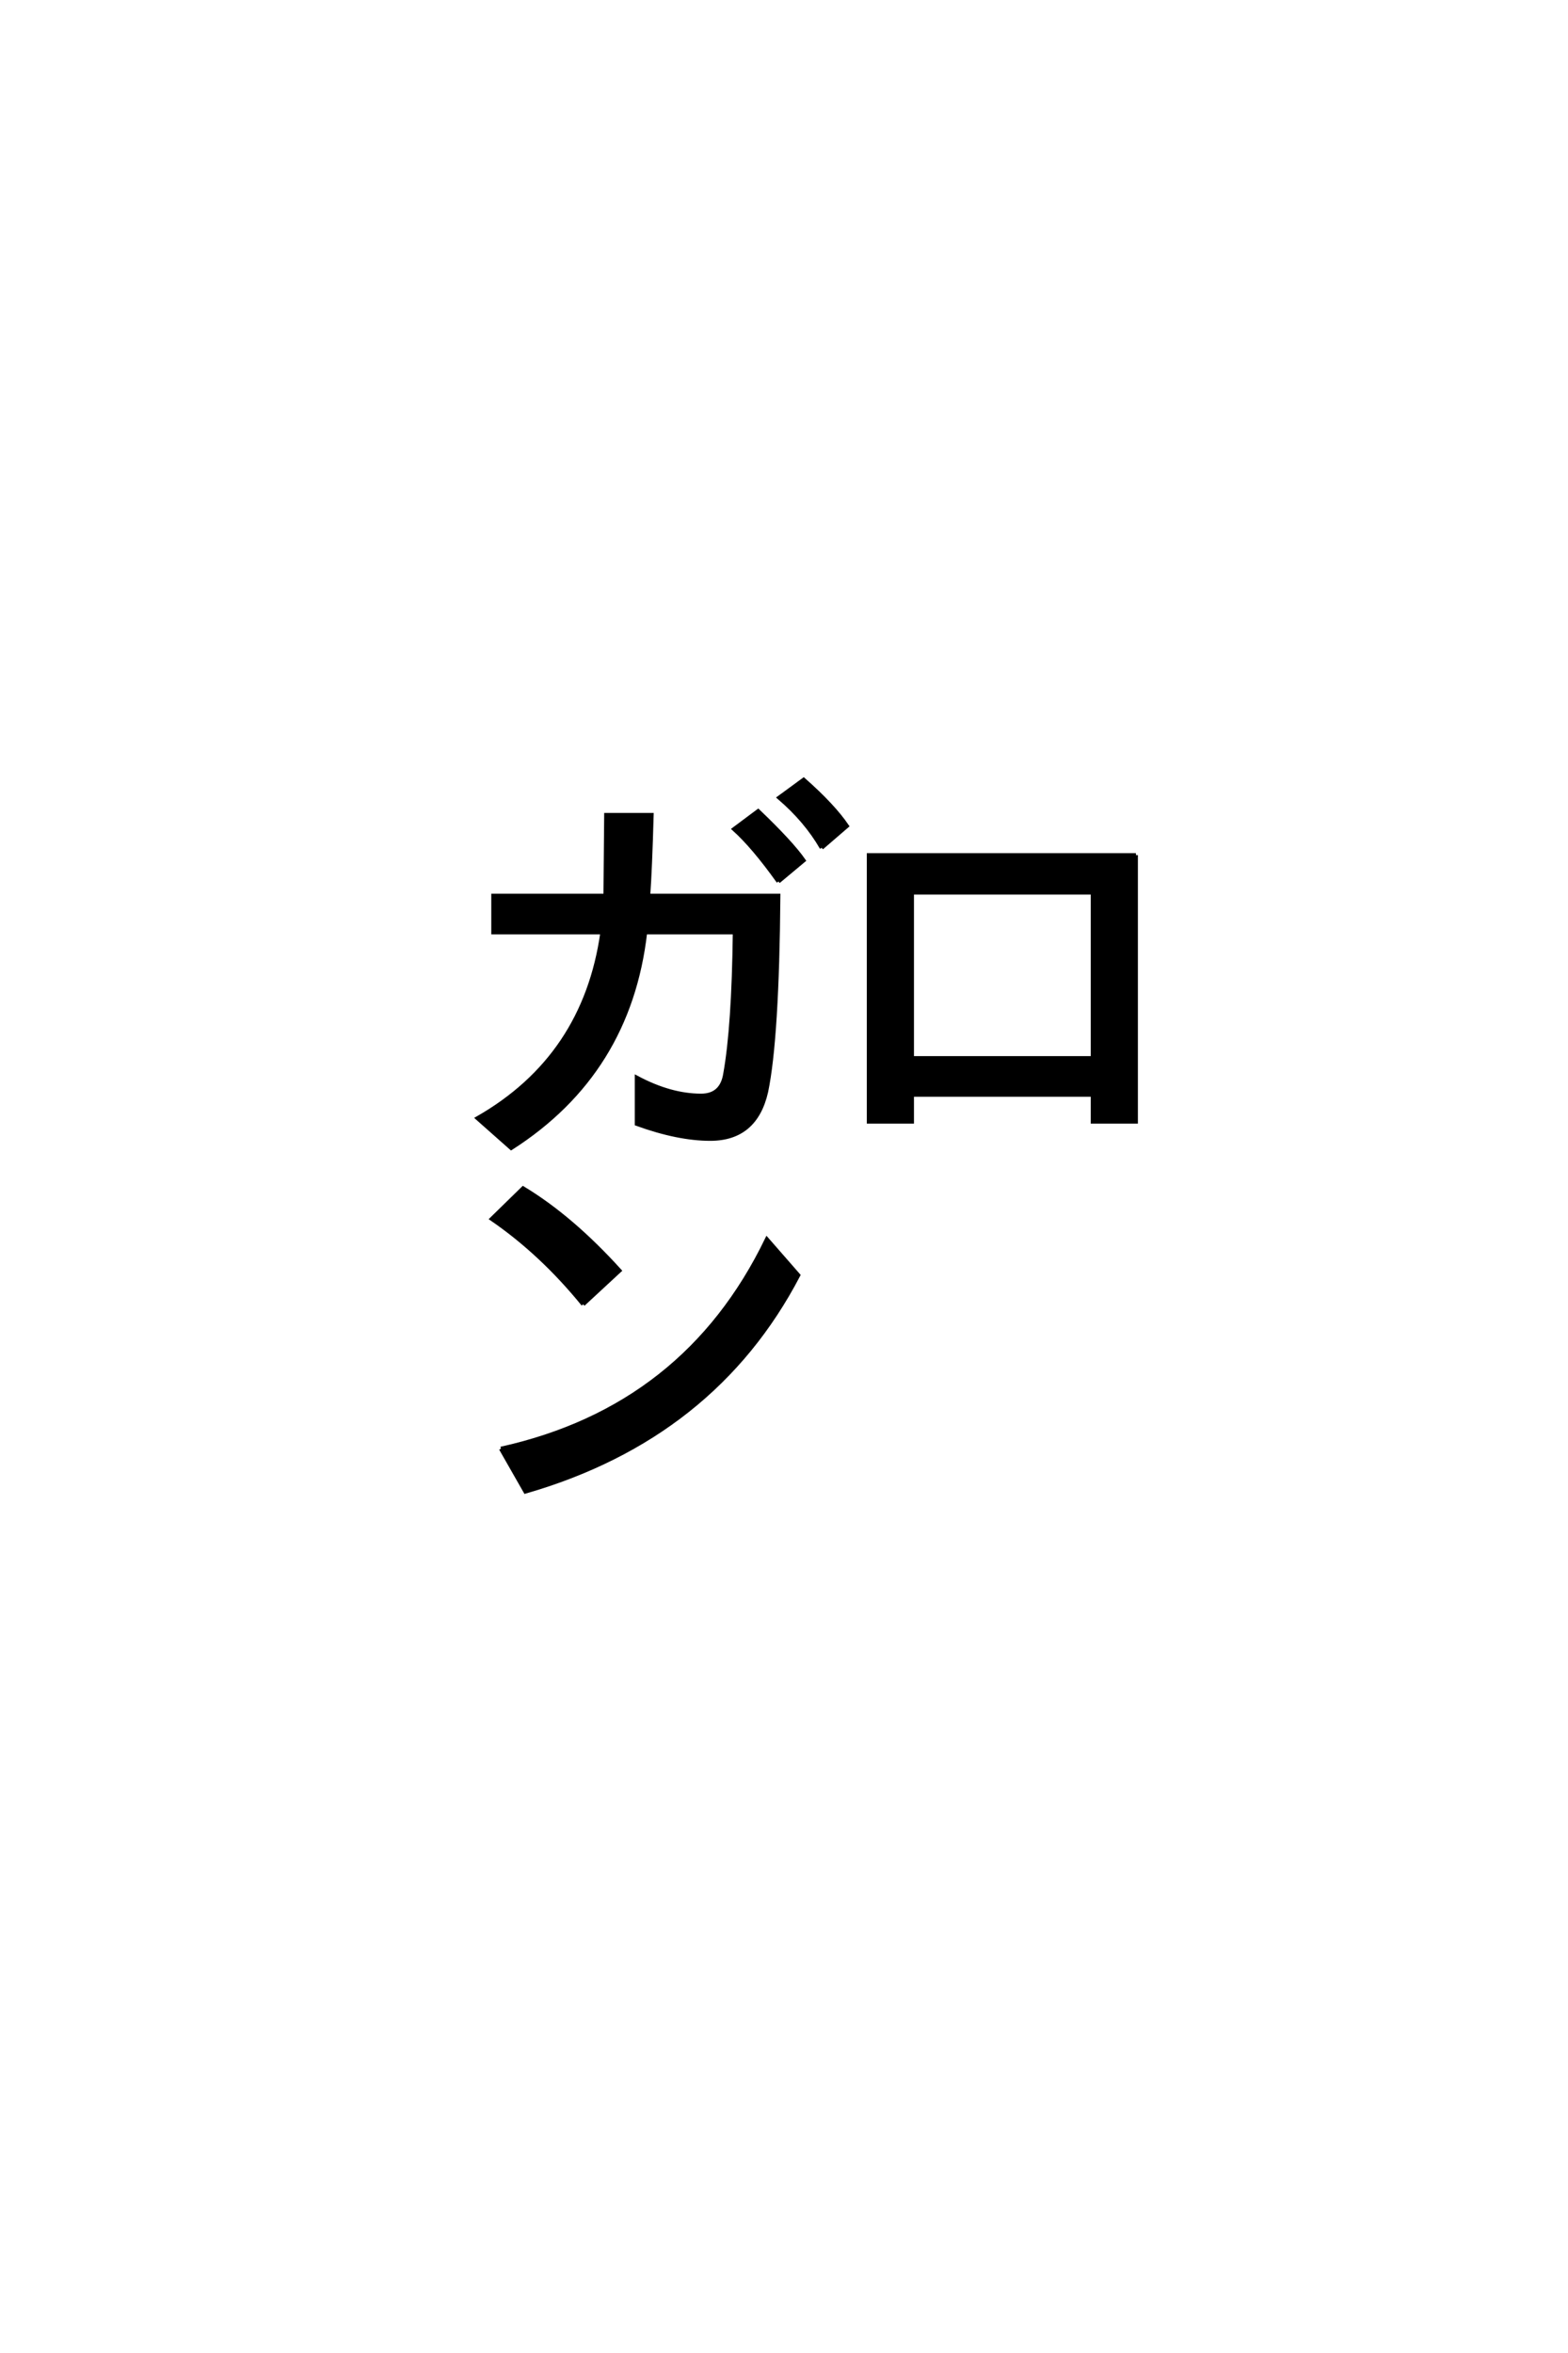 <?xml version='1.0' encoding='UTF-8'?>
<!DOCTYPE svg PUBLIC "-//W3C//DTD SVG 1.0//EN"
    "http://www.w3.org/TR/2001/REC-SVG-20010904/DTD/svg10.dtd">

<svg xmlns='http://www.w3.org/2000/svg' version='1.0'
     width='40.0' height='60.0'>

 <g transform='scale(0.1 -0.1) translate(110.0 -370.0)'>
  <path d='M38.766 37.406
Q28.125 50.484 15.438 59.188
L23.438 67
Q35.75 59.578 48.047 46
L38.766 37.406
L38.766 37.406
M17.781 0.594
Q64.844 11.031 85.641 54
L93.656 44.828
Q72.078 3.516 24.031 -10.359
L17.781 0.594
L17.781 0.594
M179.781 151.953
L179.781 83.984
L168.75 83.984
L168.75 90.828
L122.656 90.828
L122.656 83.984
L111.625 83.984
L111.625 151.953
L179.781 151.953
L179.781 151.953
M122.656 142.391
L122.656 100.203
L168.75 100.203
L168.75 142.391
L122.656 142.391
L122.656 142.391
M44.438 141.609
L44.625 162.203
L56.25 162.203
Q55.859 148.25 55.375 141.609
L88.578 141.609
Q88.281 105.172 85.453 91.609
Q82.719 79.594 71.188 79.594
Q62.984 79.594 52.438 83.406
L52.438 95.219
Q61.031 90.625 68.844 90.625
Q74.125 90.625 75 96.188
Q77.156 108.203 77.438 132.234
L54.594 132.234
Q50.484 96.484 20.406 77.25
L11.812 84.859
Q39.156 100.484 43.656 132.234
L15.828 132.234
L15.828 141.609
L44.438 141.609
L44.438 141.609
M88.578 145.219
Q82.234 154.109 77.25 158.594
L83.406 163.188
Q91.891 155.078 95.016 150.594
L88.578 145.219
L88.578 145.219
M99.609 153.812
Q95.609 160.75 88.766 166.609
L95.016 171.188
Q102.547 164.547 106.062 159.375
L99.609 153.812
'
        style='fill: #000000; stroke: #000000'/>

 </g>
</svg>
